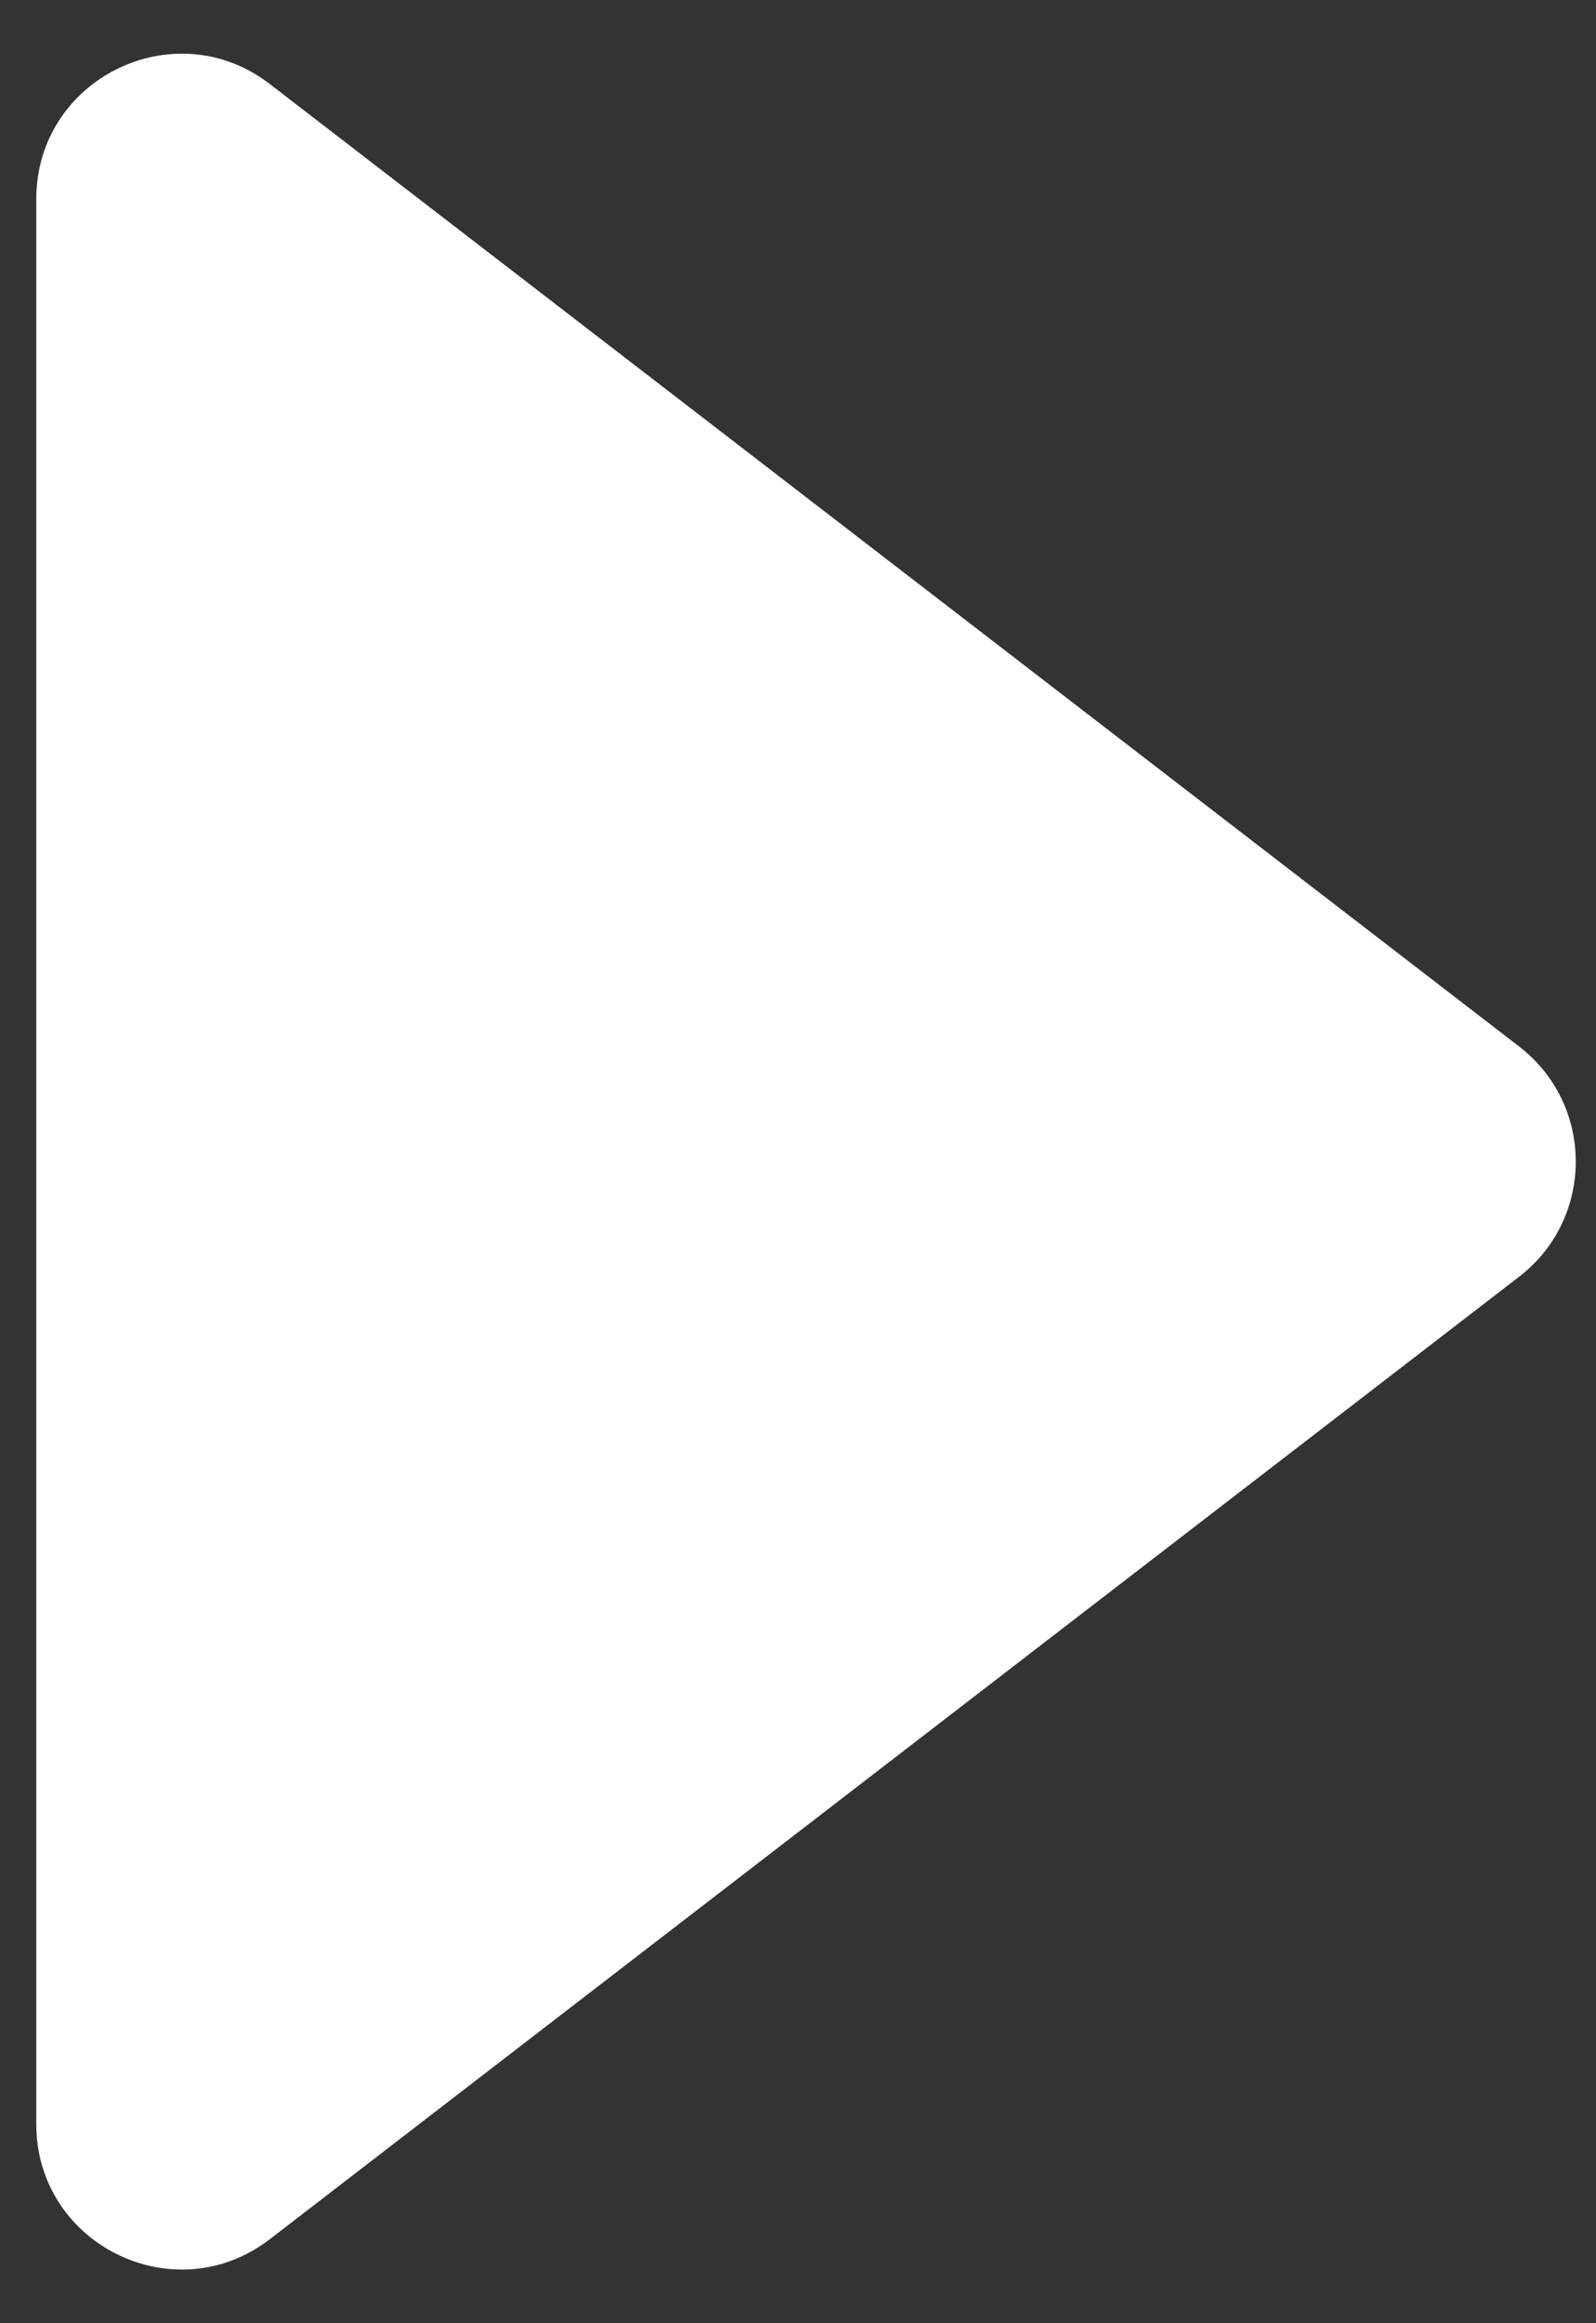 <svg width="22" height="32" viewBox="0 0 22 32" fill="none" xmlns="http://www.w3.org/2000/svg">
<rect x="0" y="0" width="22" height="32" fill="#333333" stroke="none"/>
<path d="M20.941 17.585C21.981 16.784 21.981 15.216 20.941 14.415L3.72 1.158C2.405 0.146 0.5 1.083 0.5 2.743L0.5 29.257C0.5 30.917 2.405 31.854 3.72 30.842L20.941 17.585Z" fill="white"/>
</svg>
